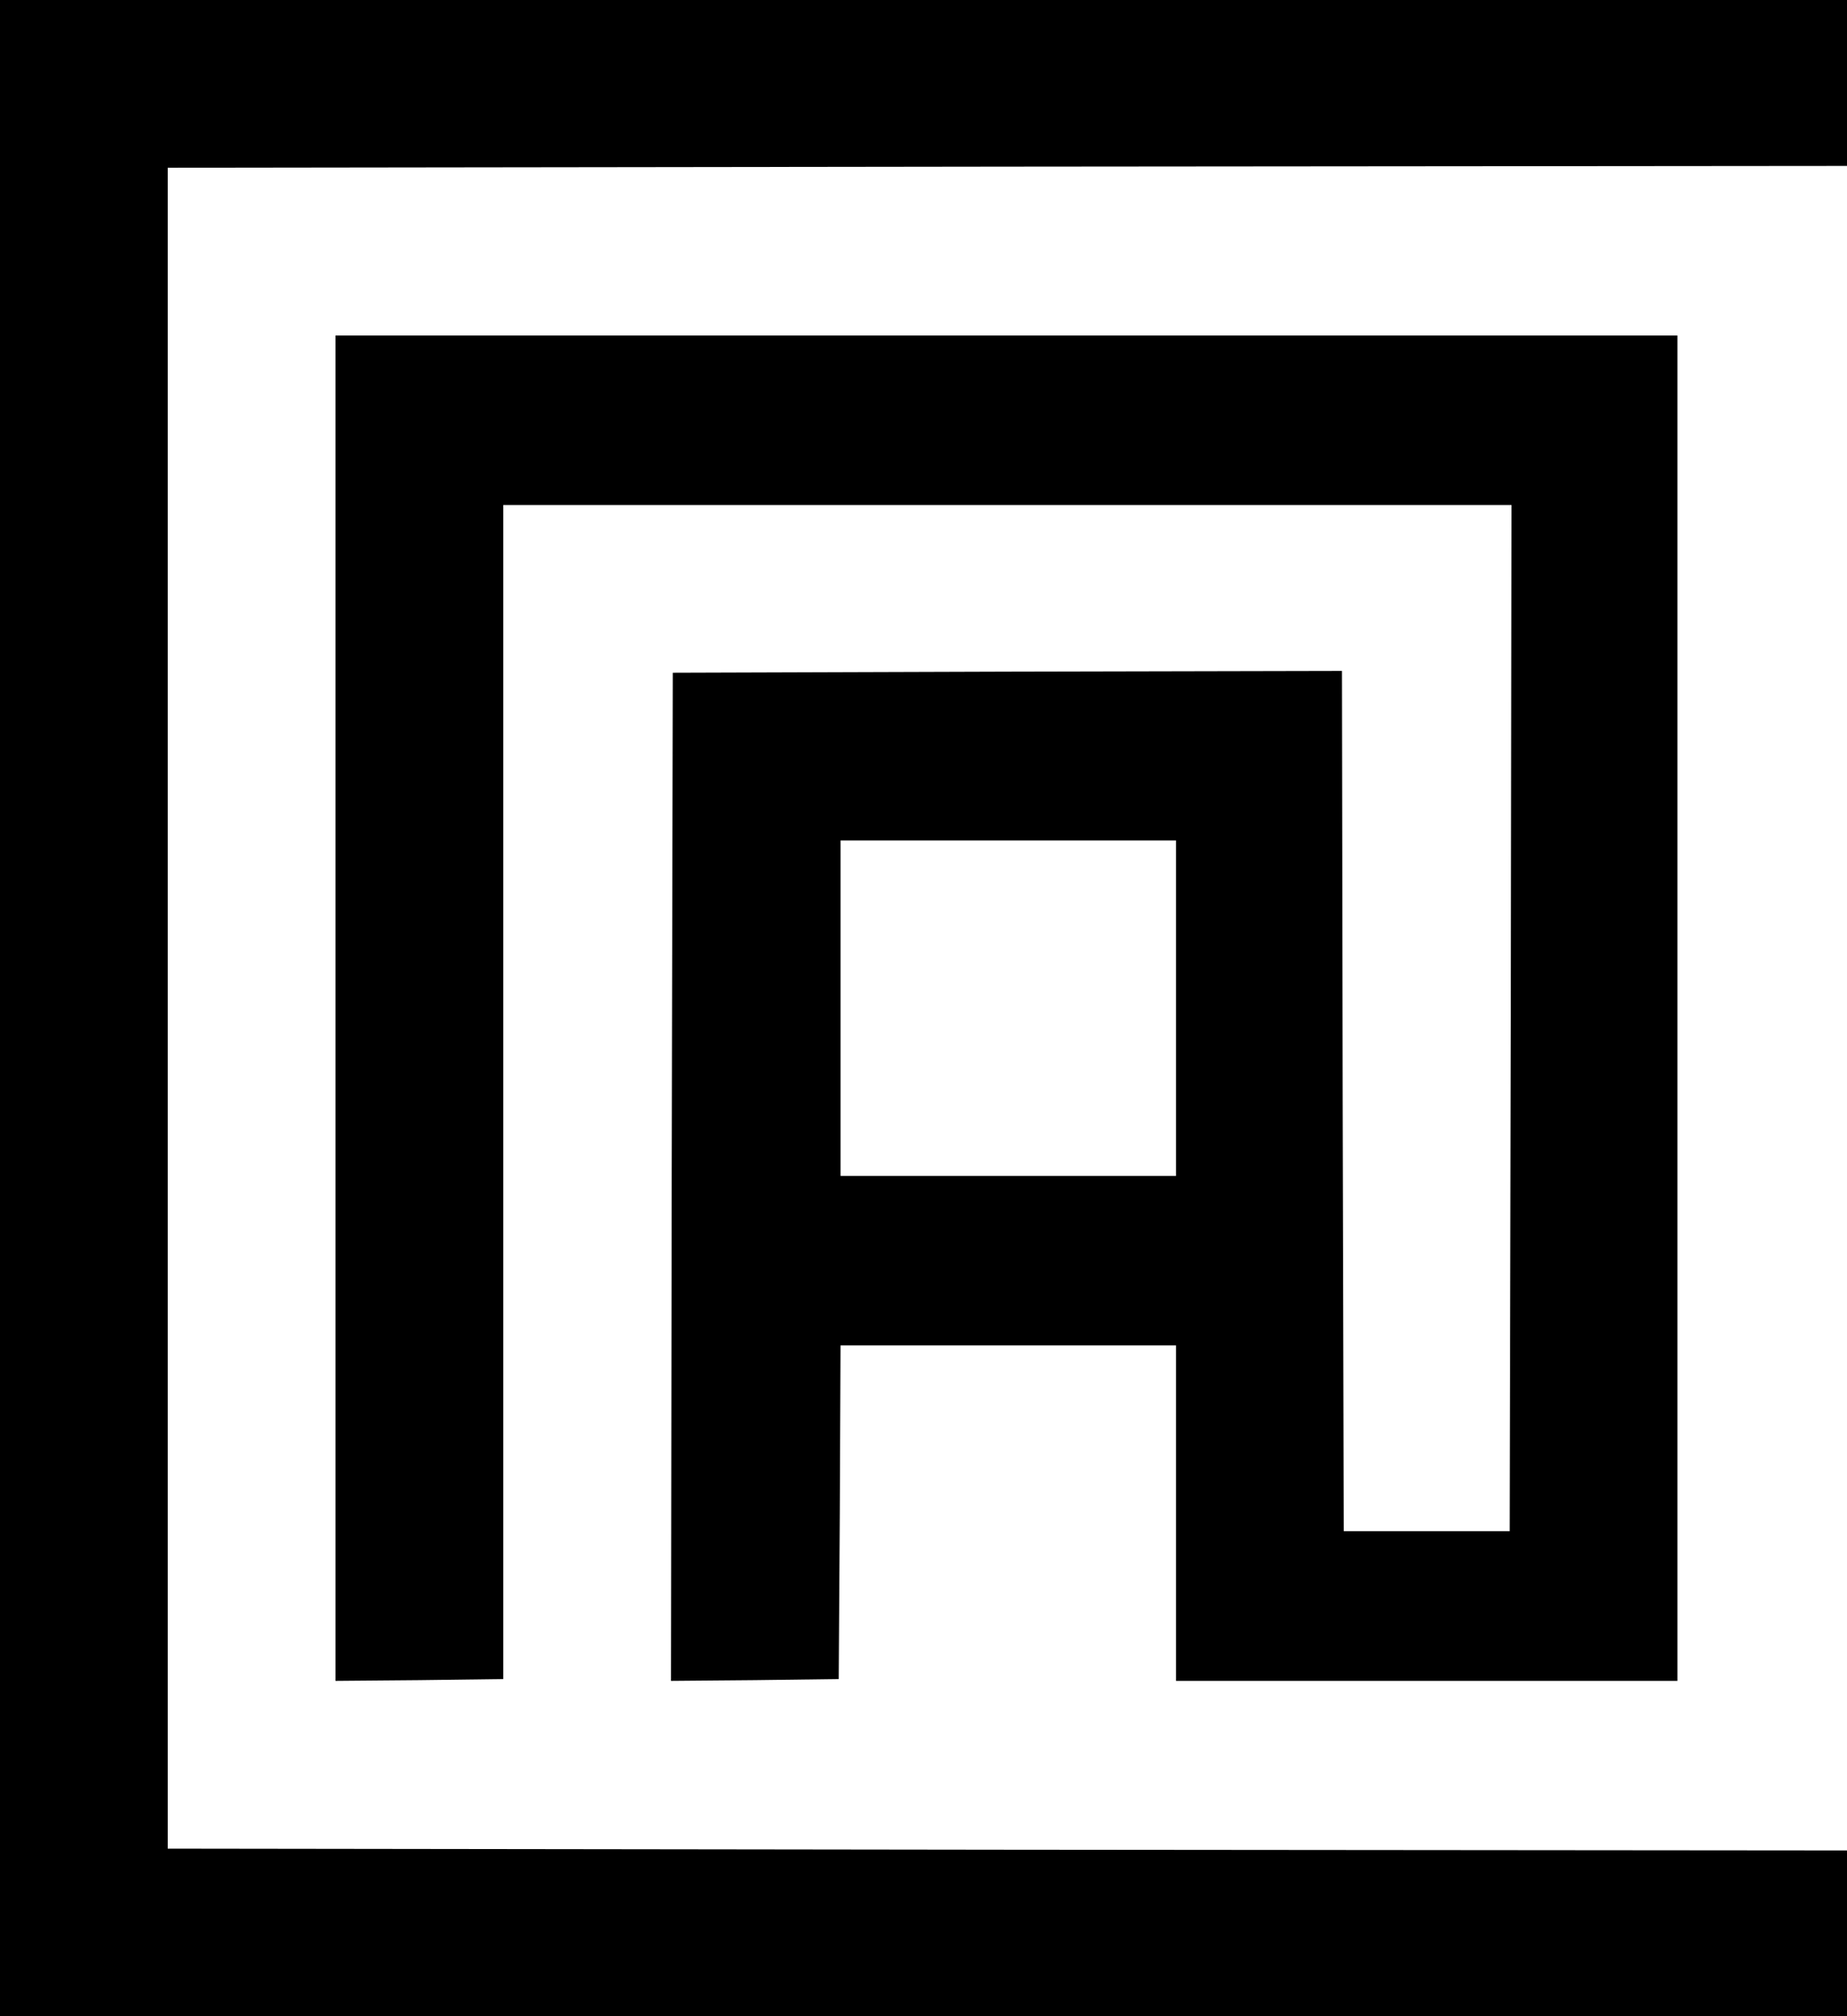 <?xml version="1.0" standalone="no"?>
<!DOCTYPE svg PUBLIC "-//W3C//DTD SVG 20010904//EN"
 "http://www.w3.org/TR/2001/REC-SVG-20010904/DTD/svg10.dtd">
<svg version="1.0" xmlns="http://www.w3.org/2000/svg"
 width="512pt" height="559pt" viewBox="0 0 512 559"
 preserveAspectRatio="xMidYMid meet">

<g transform="translate(0,559) scale(0.1,-0.1)"
fill="#000000" stroke="none">
<path d="M0 2795 l0 -2795 2560 0 2560 0 0 230 0 230 -2327 2 -2328 3 0 2330
0 2330 2328 3 2327 2 0 230 0 230 -2560 0 -2560 0 0 -2795z"/>
<path d="M930 2795 l0 -1865 233 2 232 3 0 1628 0 1627 1398 0 1397 0 -2
-1422 -3 -1423 -230 0 -230 0 -3 1193 -2 1192 -928 -2 -927 -3 -3 -1398 -2
-1397 232 2 233 3 3 463 2 462 465 0 465 0 0 -465 0 -465 695 0 695 0 0 1865
0 1865 -1860 0 -1860 0 0 -1865z m2330 0 l0 -465 -465 0 -465 0 0 465 0 465
465 0 465 0 0 -465z"/>
</g>
</svg>
